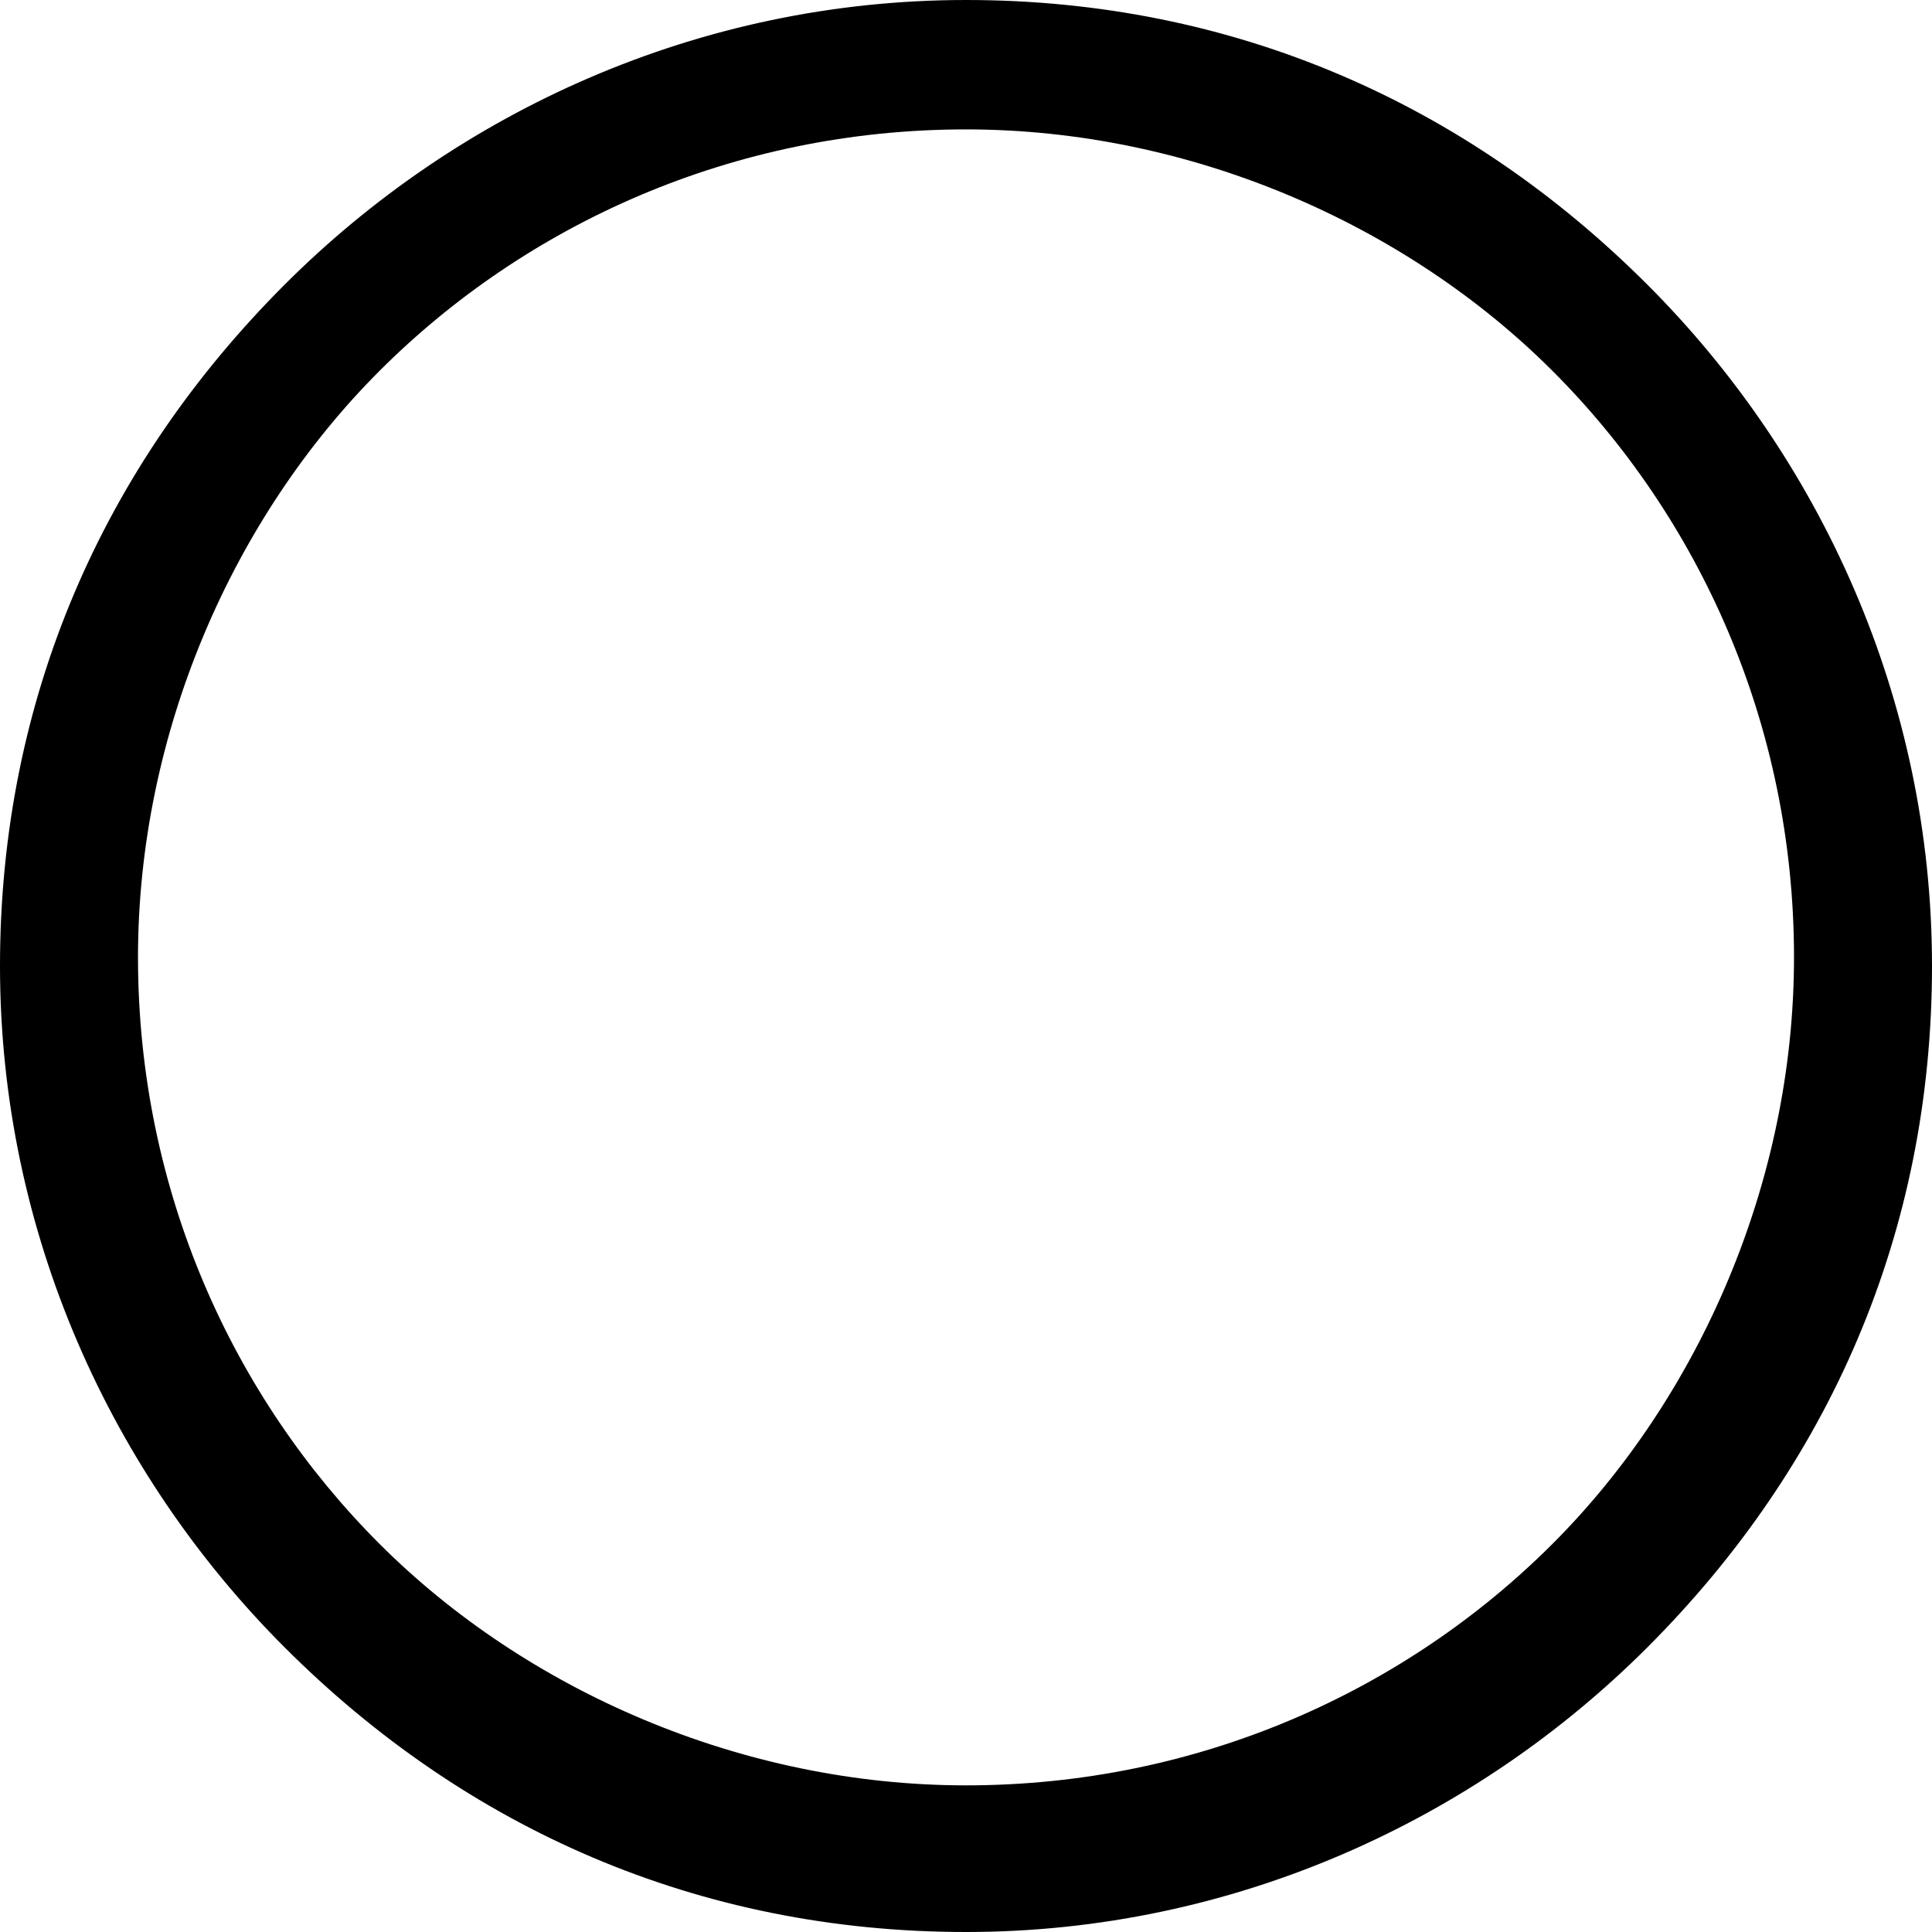 <svg width="40" height="40" viewBox="0 0 40 40" fill="none" xmlns="http://www.w3.org/2000/svg">
<path d="M20 0C25.536 0 30.357 2.143 34.107 5.893C37.679 9.464 40 14.464 40 20C40 25.536 37.857 30.357 34.107 34.107C30.536 37.679 25.536 40 20 40C14.464 40 9.643 37.857 5.893 34.107C2.321 30.536 0 25.536 0 20C0 14.464 2.143 9.643 5.893 5.893C9.464 2.321 14.464 0 20 0ZM32.143 7.679C29.107 4.643 24.643 2.679 20 2.679C15.179 2.679 10.893 4.643 7.857 7.679C4.821 10.714 2.857 15.179 2.857 19.821C2.857 24.643 4.821 28.929 7.857 31.964C10.893 35 15.357 36.964 20 36.964C24.821 36.964 29.107 35 32.143 31.964C35.179 28.929 37.143 24.464 37.143 19.821C37.143 15 35.179 10.714 32.143 7.679Z" fill="black"/>
</svg>
